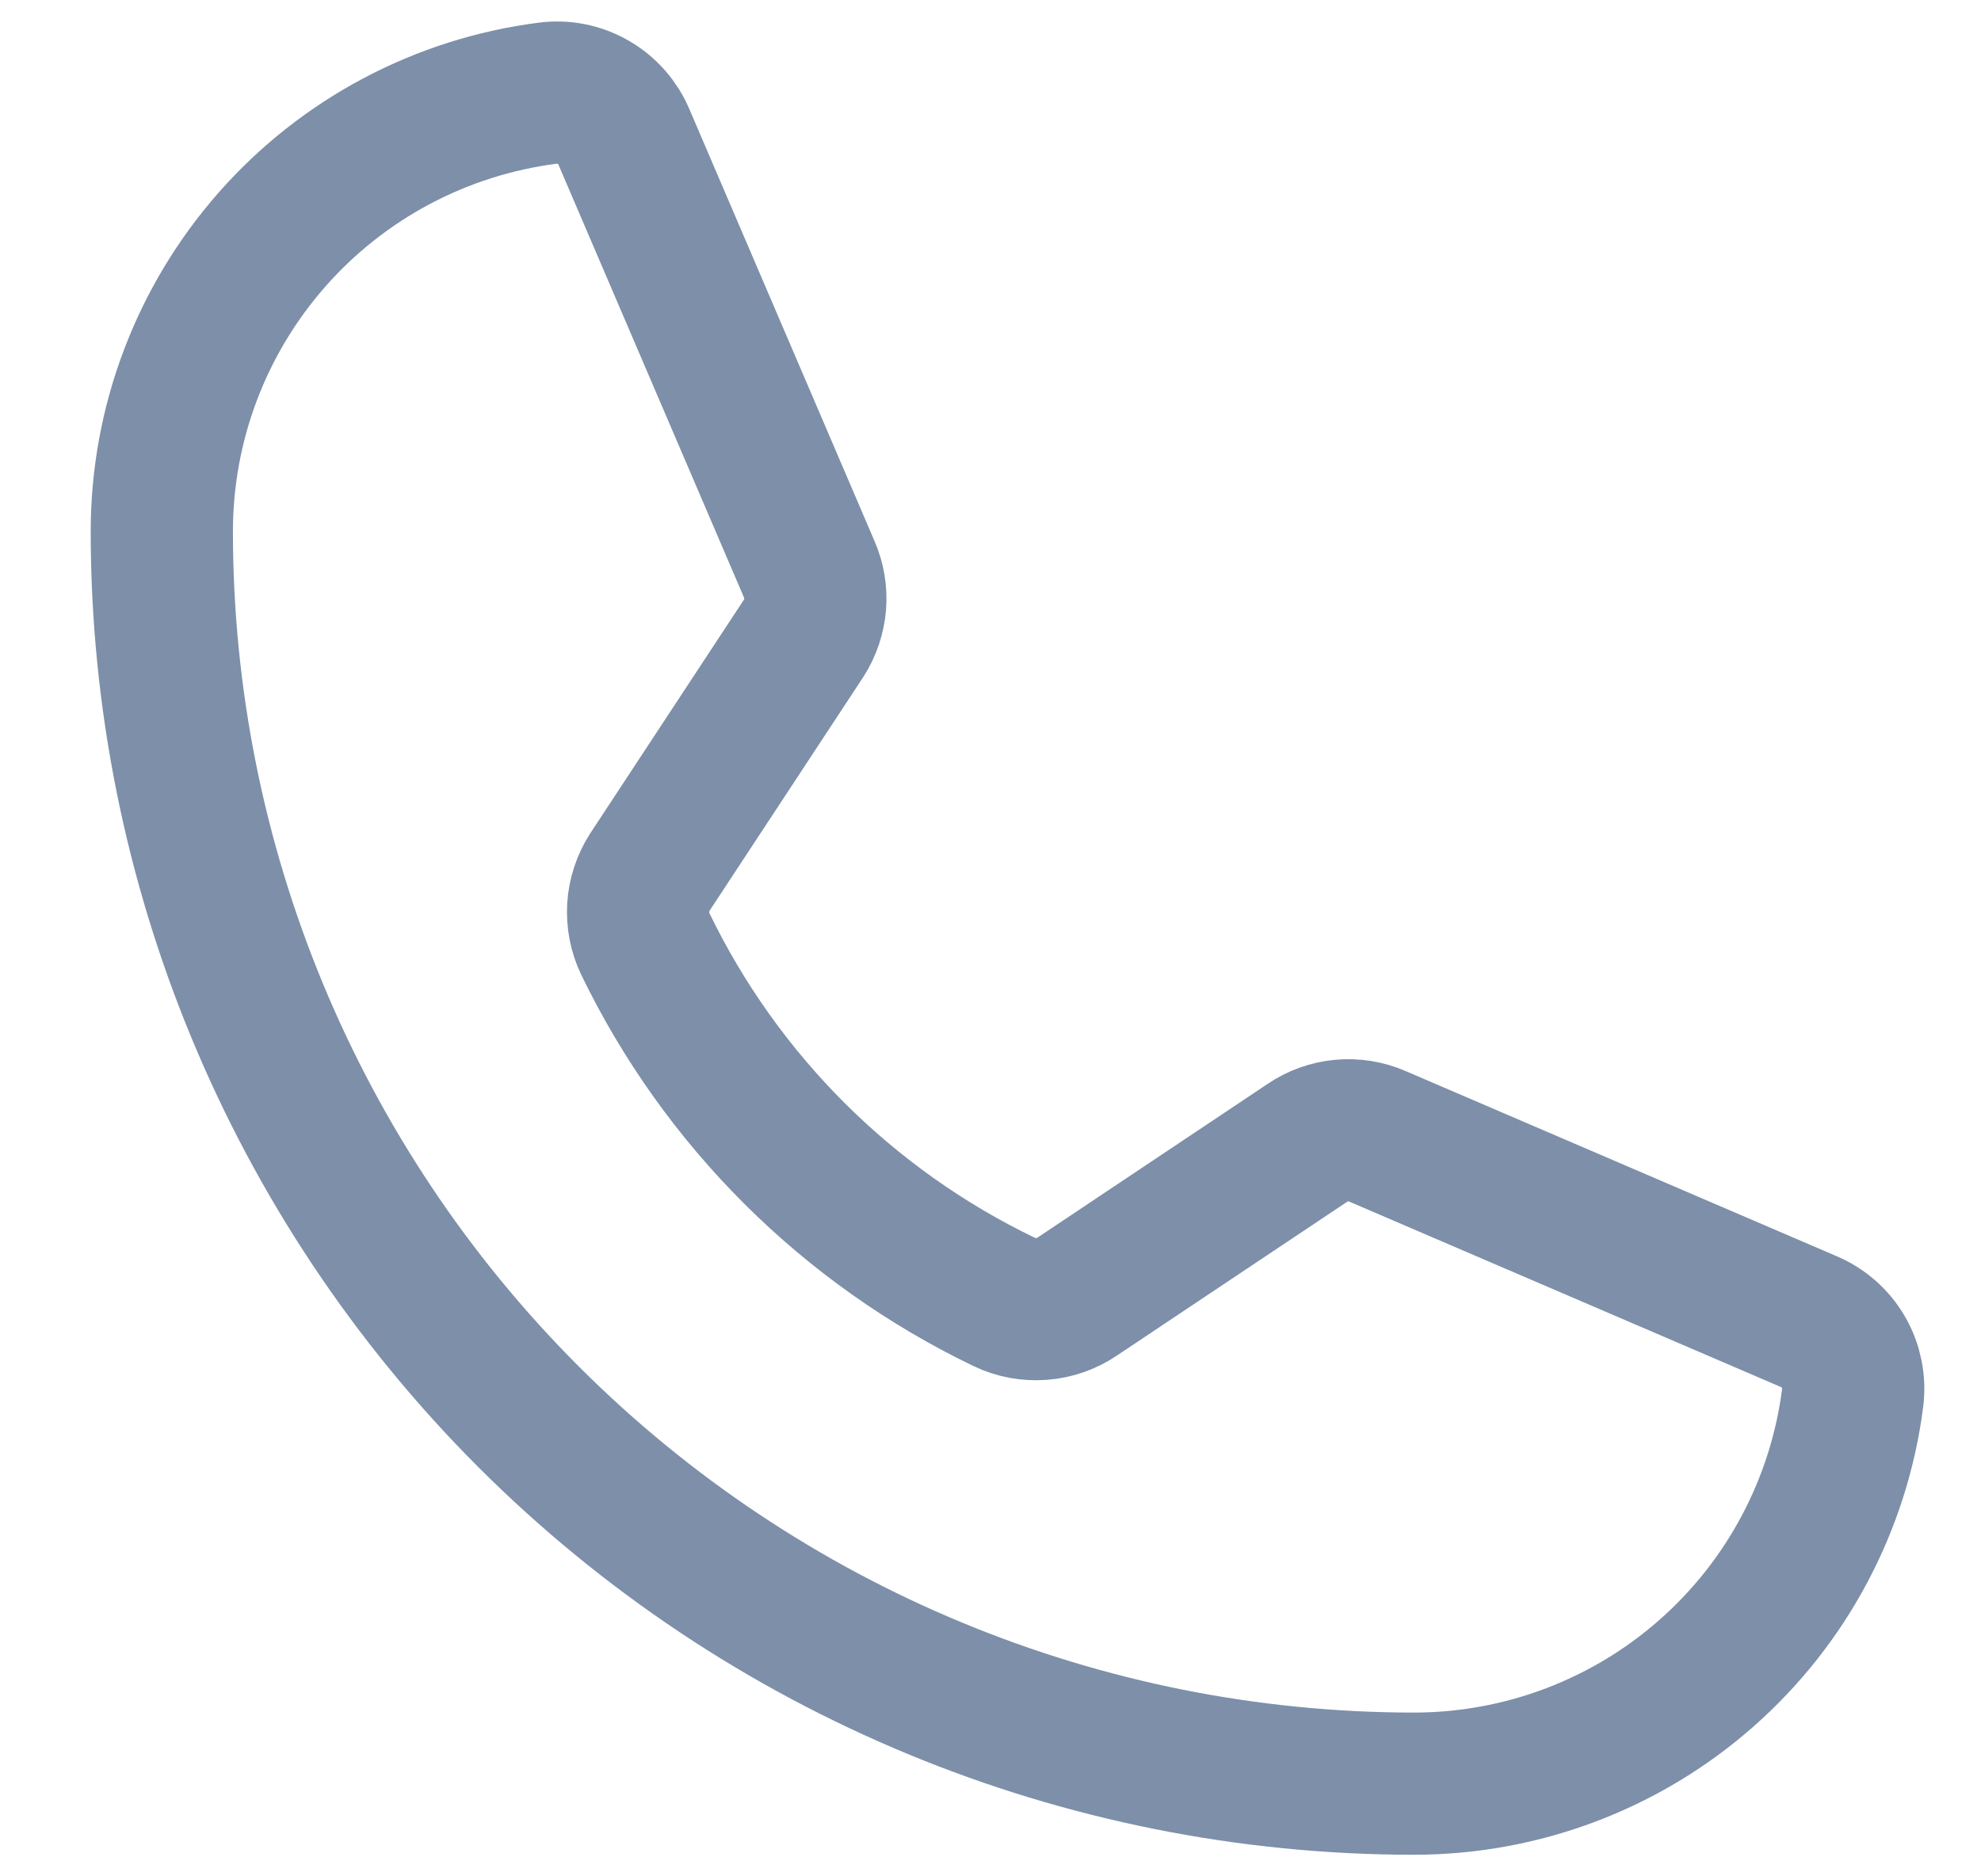 <svg width="19" height="18" viewBox="0 0 19 18" fill="none" xmlns="http://www.w3.org/2000/svg">
<path d="M6.189 9.055C6.916 10.557 8.13 11.768 9.634 12.491C9.745 12.544 9.867 12.566 9.99 12.557C10.112 12.548 10.23 12.507 10.332 12.438L12.54 10.963C12.637 10.897 12.75 10.857 12.867 10.846C12.985 10.835 13.103 10.854 13.211 10.901L17.345 12.677C17.486 12.736 17.604 12.839 17.681 12.972C17.757 13.104 17.788 13.258 17.769 13.41C17.638 14.432 17.139 15.372 16.365 16.053C15.591 16.735 14.595 17.11 13.564 17.111C10.379 17.111 7.323 15.845 5.07 13.592C2.818 11.34 1.552 8.284 1.552 5.098C1.552 4.067 1.928 3.072 2.609 2.298C3.29 1.524 4.23 1.025 5.253 0.894C5.405 0.874 5.559 0.905 5.691 0.982C5.824 1.059 5.927 1.177 5.986 1.318L7.761 5.46C7.808 5.567 7.827 5.683 7.818 5.798C7.808 5.914 7.771 6.025 7.708 6.123L6.233 8.366C6.168 8.468 6.129 8.584 6.121 8.705C6.114 8.826 6.137 8.946 6.189 9.055V9.055Z" stroke="#788BA5" stroke-opacity="0.96" stroke-width="1.364" stroke-linecap="round" stroke-linejoin="round"/>
</svg>
